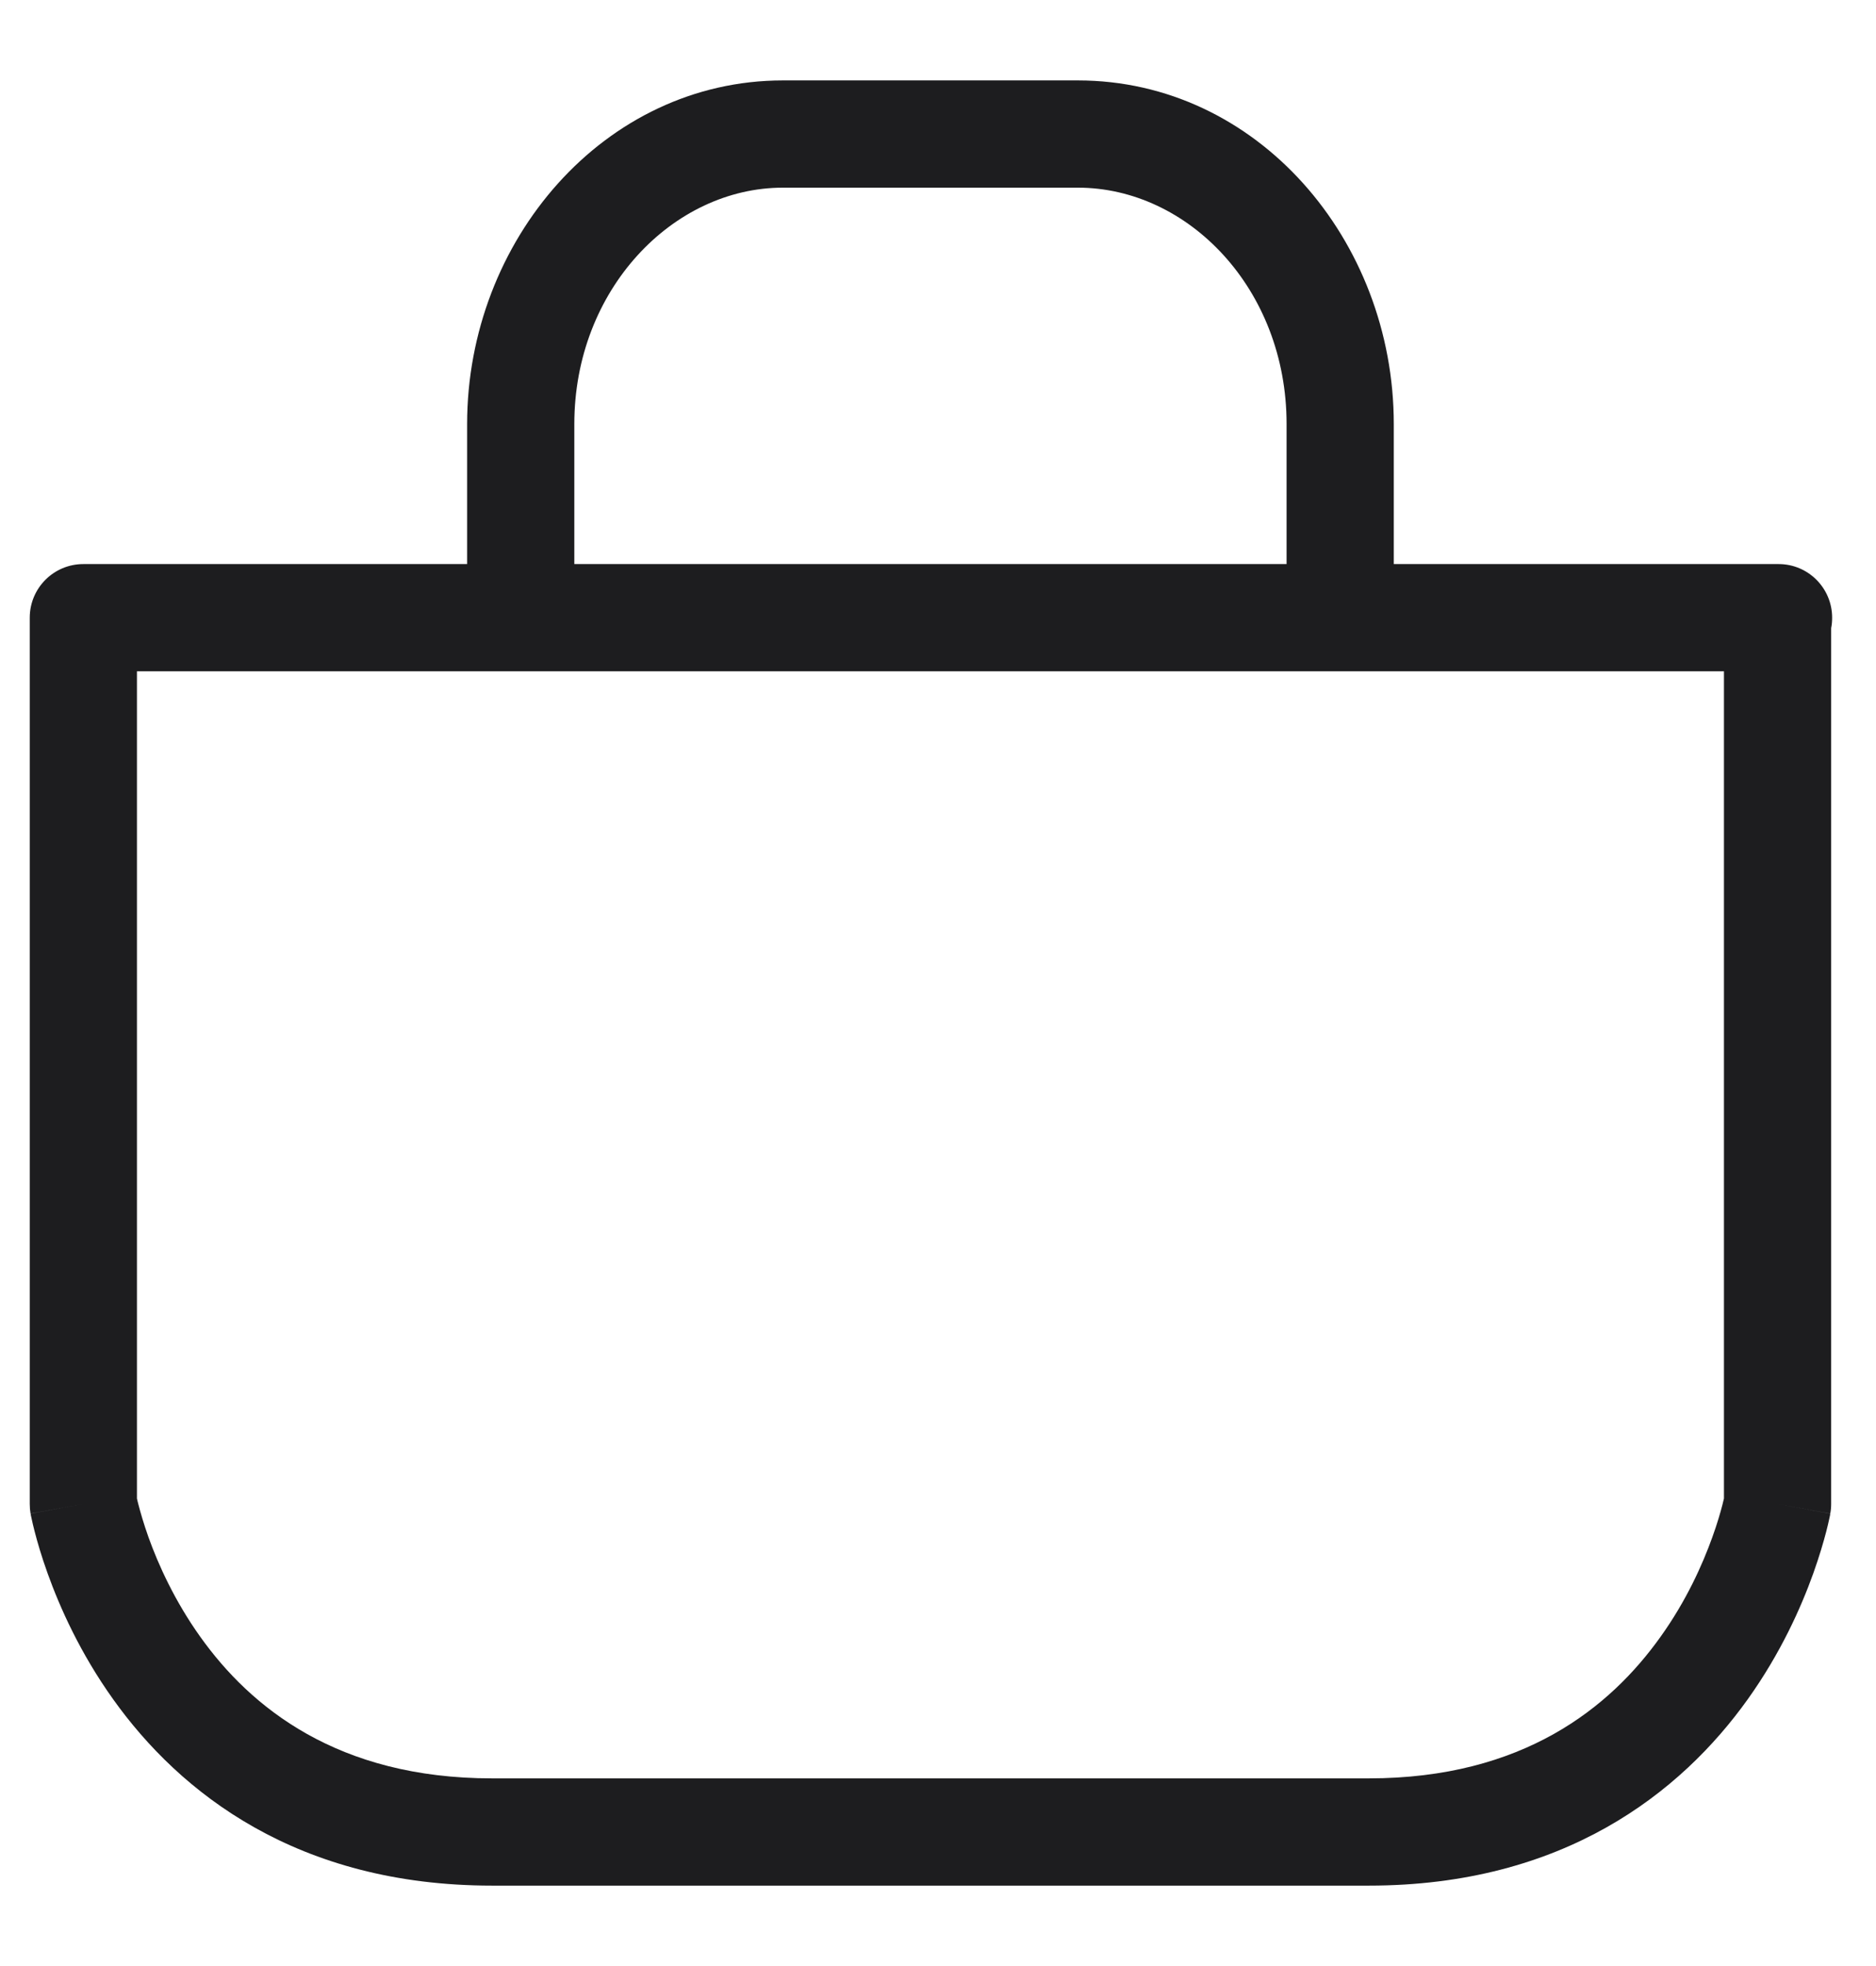 <svg width="21" height="22" viewBox="0 0 21 22" fill="none" xmlns="http://www.w3.org/2000/svg">
<path fill-rule="evenodd" clip-rule="evenodd" d="M8.764 0.9C6.76 0.9 5.229 2.696 5.229 4.745V6.312H0.933C0.601 6.312 0.333 6.581 0.333 6.912V16.83C0.333 16.866 0.336 16.902 0.342 16.937L0.933 16.83C0.342 16.937 0.342 16.938 0.342 16.938L0.342 16.939L0.343 16.941L0.344 16.945L0.346 16.958C0.348 16.968 0.351 16.982 0.355 16.999C0.362 17.033 0.373 17.08 0.388 17.138C0.418 17.254 0.464 17.415 0.533 17.606C0.67 17.988 0.898 18.499 1.266 19.014C2.013 20.061 3.327 21.1 5.508 21.1H15.323C17.503 21.1 18.817 20.061 19.565 19.014C19.933 18.499 20.161 17.988 20.298 17.606C20.366 17.415 20.413 17.254 20.443 17.138C20.458 17.08 20.469 17.033 20.476 16.999C20.48 16.982 20.483 16.968 20.485 16.958L20.487 16.945L20.488 16.941L20.488 16.939L20.488 16.938C20.488 16.938 20.488 16.937 19.898 16.83L20.488 16.937C20.495 16.902 20.498 16.866 20.498 16.83V7.029C20.506 6.991 20.509 6.952 20.509 6.912C20.509 6.581 20.241 6.312 19.91 6.312H19.898H15.602V4.745C15.602 2.683 14.07 0.9 12.066 0.9H8.764ZM14.402 6.312V4.745C14.402 3.23 13.297 2.1 12.066 2.1H8.764C7.535 2.1 6.429 3.24 6.429 4.745V6.312H11.871H14.402ZM1.55 16.838C1.542 16.81 1.537 16.786 1.533 16.768V7.512H11.871H19.298V16.768C19.294 16.786 19.288 16.81 19.281 16.838C19.259 16.923 19.223 17.049 19.168 17.201C19.058 17.508 18.876 17.914 18.588 18.316C18.026 19.104 17.052 19.9 15.323 19.9H5.508C3.778 19.9 2.804 19.104 2.242 18.316C1.955 17.914 1.772 17.508 1.662 17.201C1.608 17.049 1.572 16.923 1.55 16.838Z" fill="#1D1D1F"/>
</svg>

